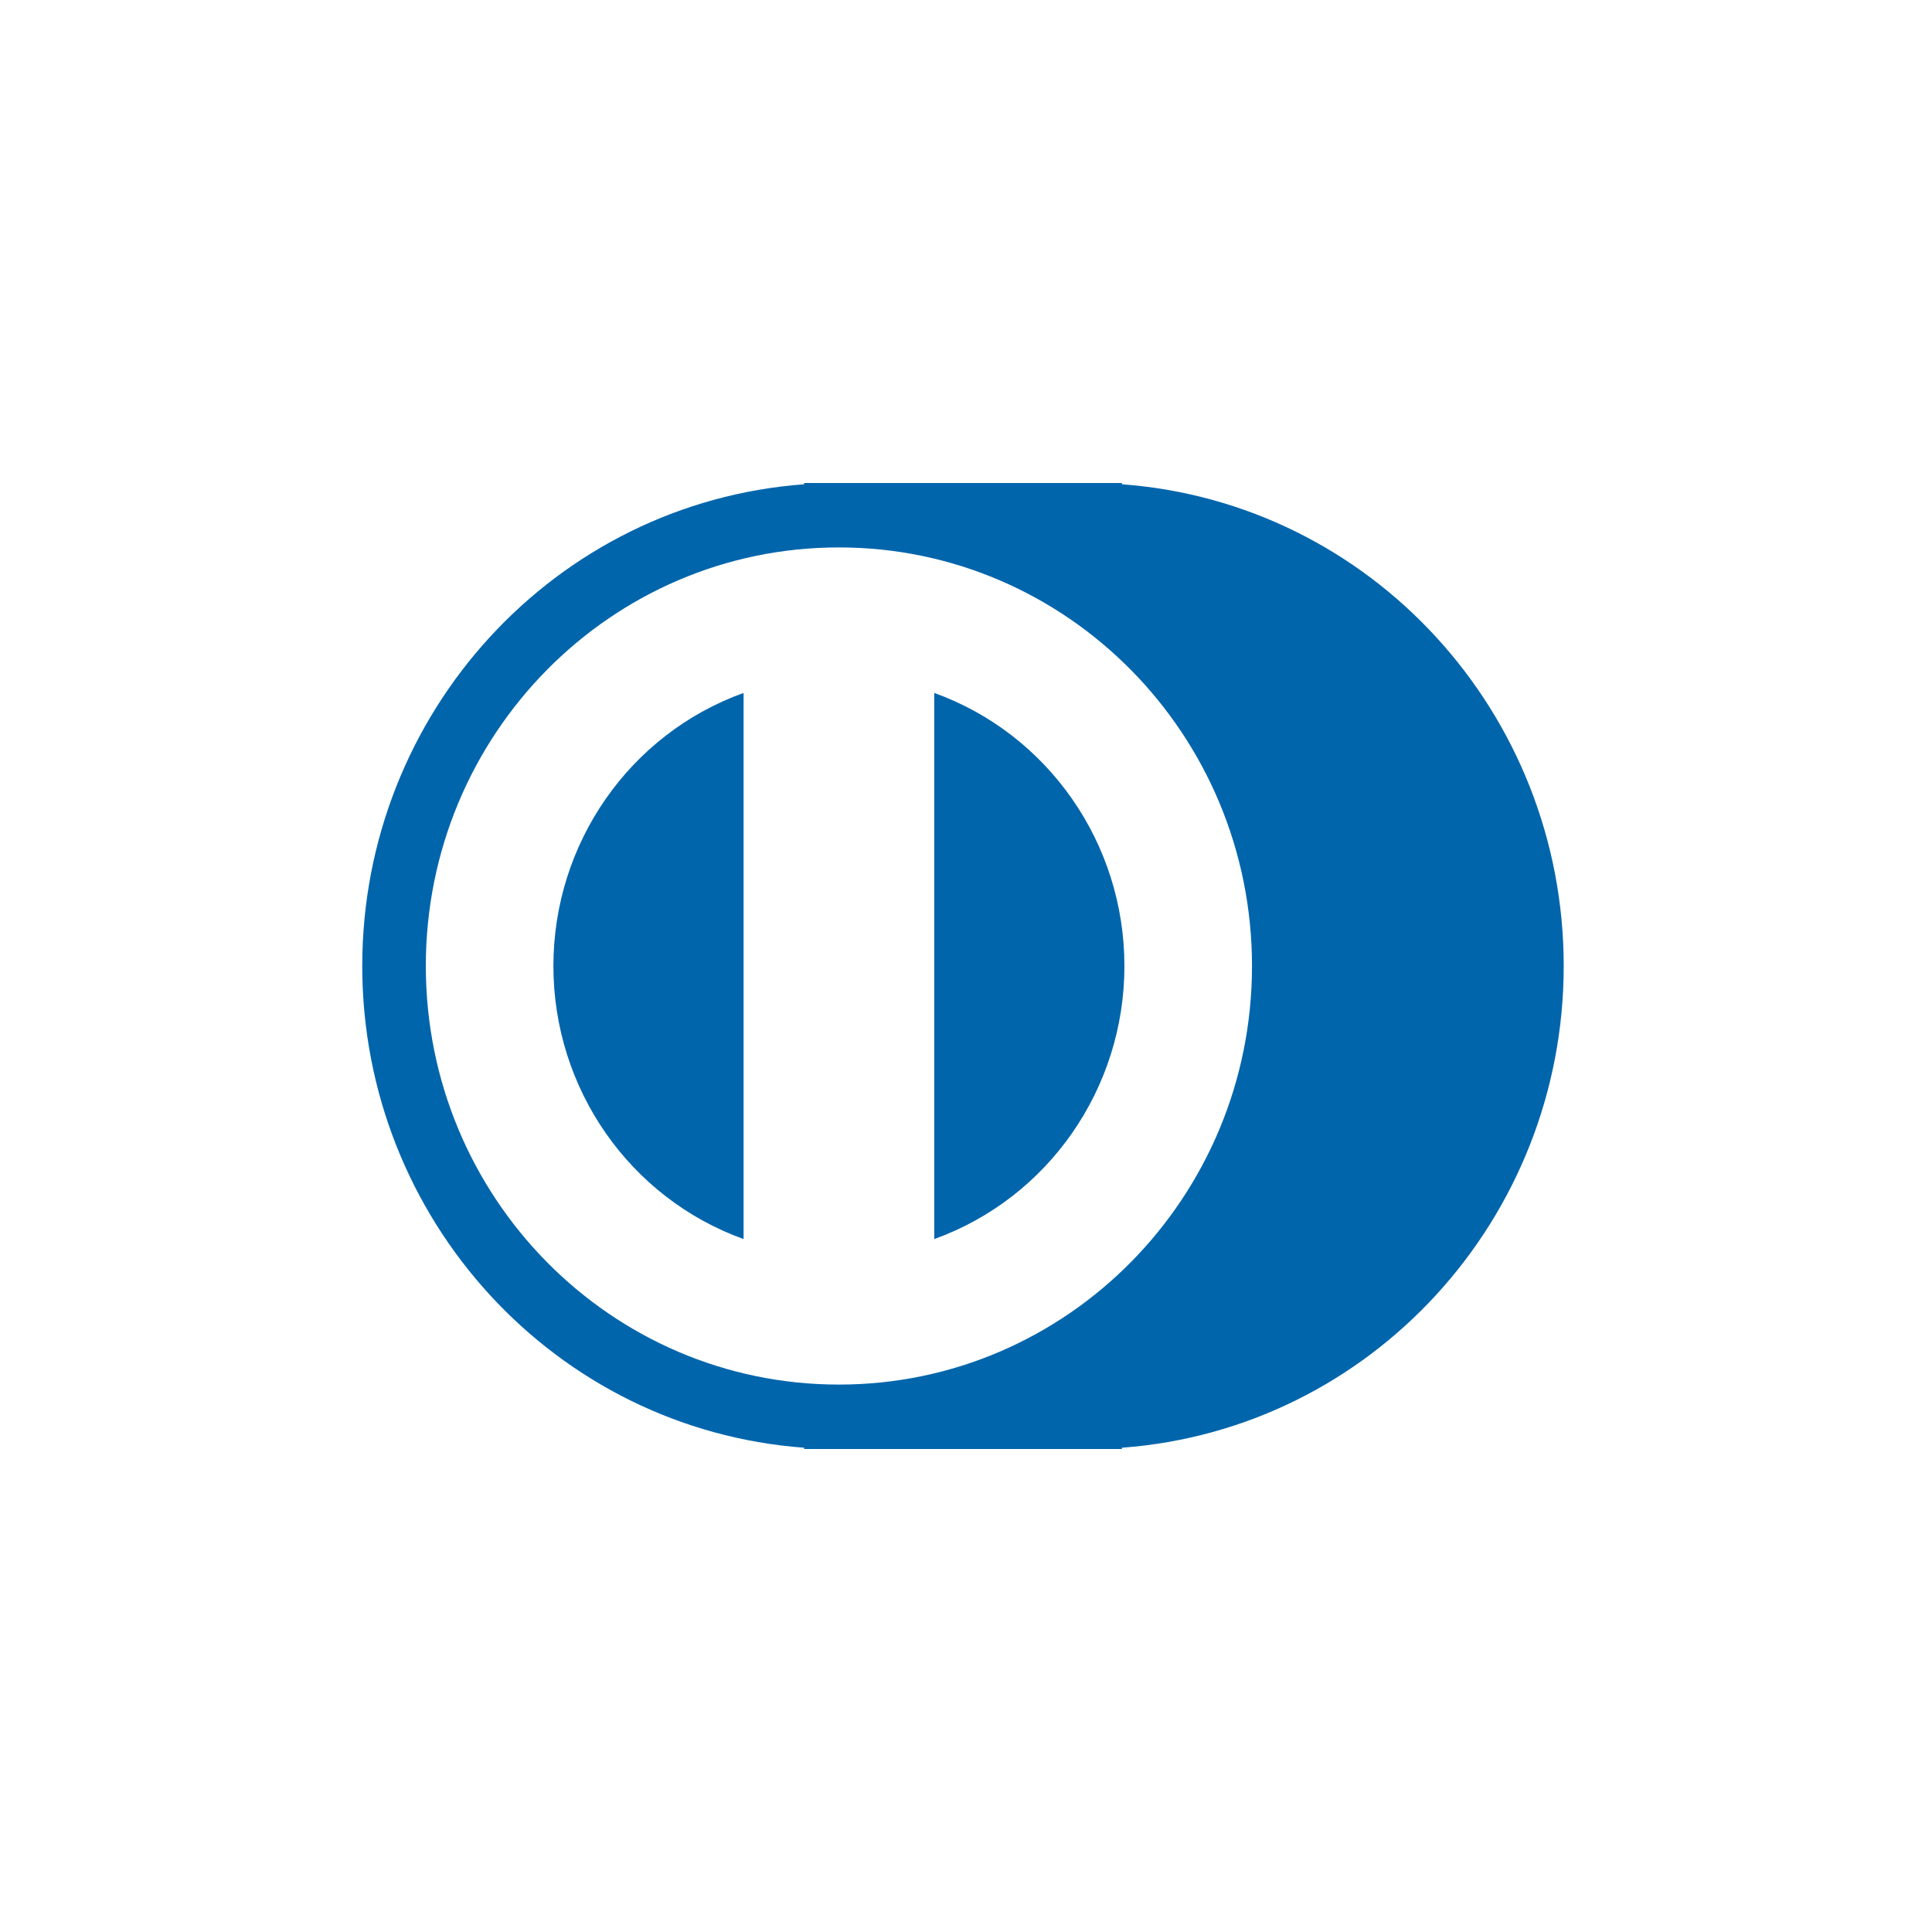 <svg xmlns:xlink="http://www.w3.org/1999/xlink" class="SVGInline-svg SVGInline--cleaned-svg SVG-svg BrandIcon-svg BrandIcon--size--20-svg" height="20" width="20" viewBox="0 0 32 32" xmlns="http://www.w3.org/2000/svg"><g fill="none" fill-rule="evenodd"><path d="M0 0h32v32H0z" fill="#EBF1F8"></path><path d="M0 0h32v32H0z" fill="#FFFFFF"></path><g fill-rule="nonzero" fill="none"><path d="M13.319 8.021V8h5.263v.021C22.707 8.327 25.9 11.808 25.9 16s-3.193 7.673-7.318 7.979V24h-5.263v-.021C9.193 23.673 6 20.192 6 16s3.193-7.673 7.319-7.979z" fill="#0165AC"></path><path d="M15.474 20.523c1.888-.68 3.15-2.492 3.15-4.523s-1.262-3.842-3.15-4.523zm-3.158-9.046c-1.889.68-3.15 2.492-3.15 4.523s1.261 3.842 3.15 4.523zm1.579 11.456c-3.78 0-6.842-3.104-6.842-6.933 0-3.83 3.063-6.933 6.842-6.933 3.779 0 6.842 3.104 6.842 6.933 0 3.83-3.063 6.933-6.842 6.933z" fill="#FFFFFF"></path></g></g></svg>